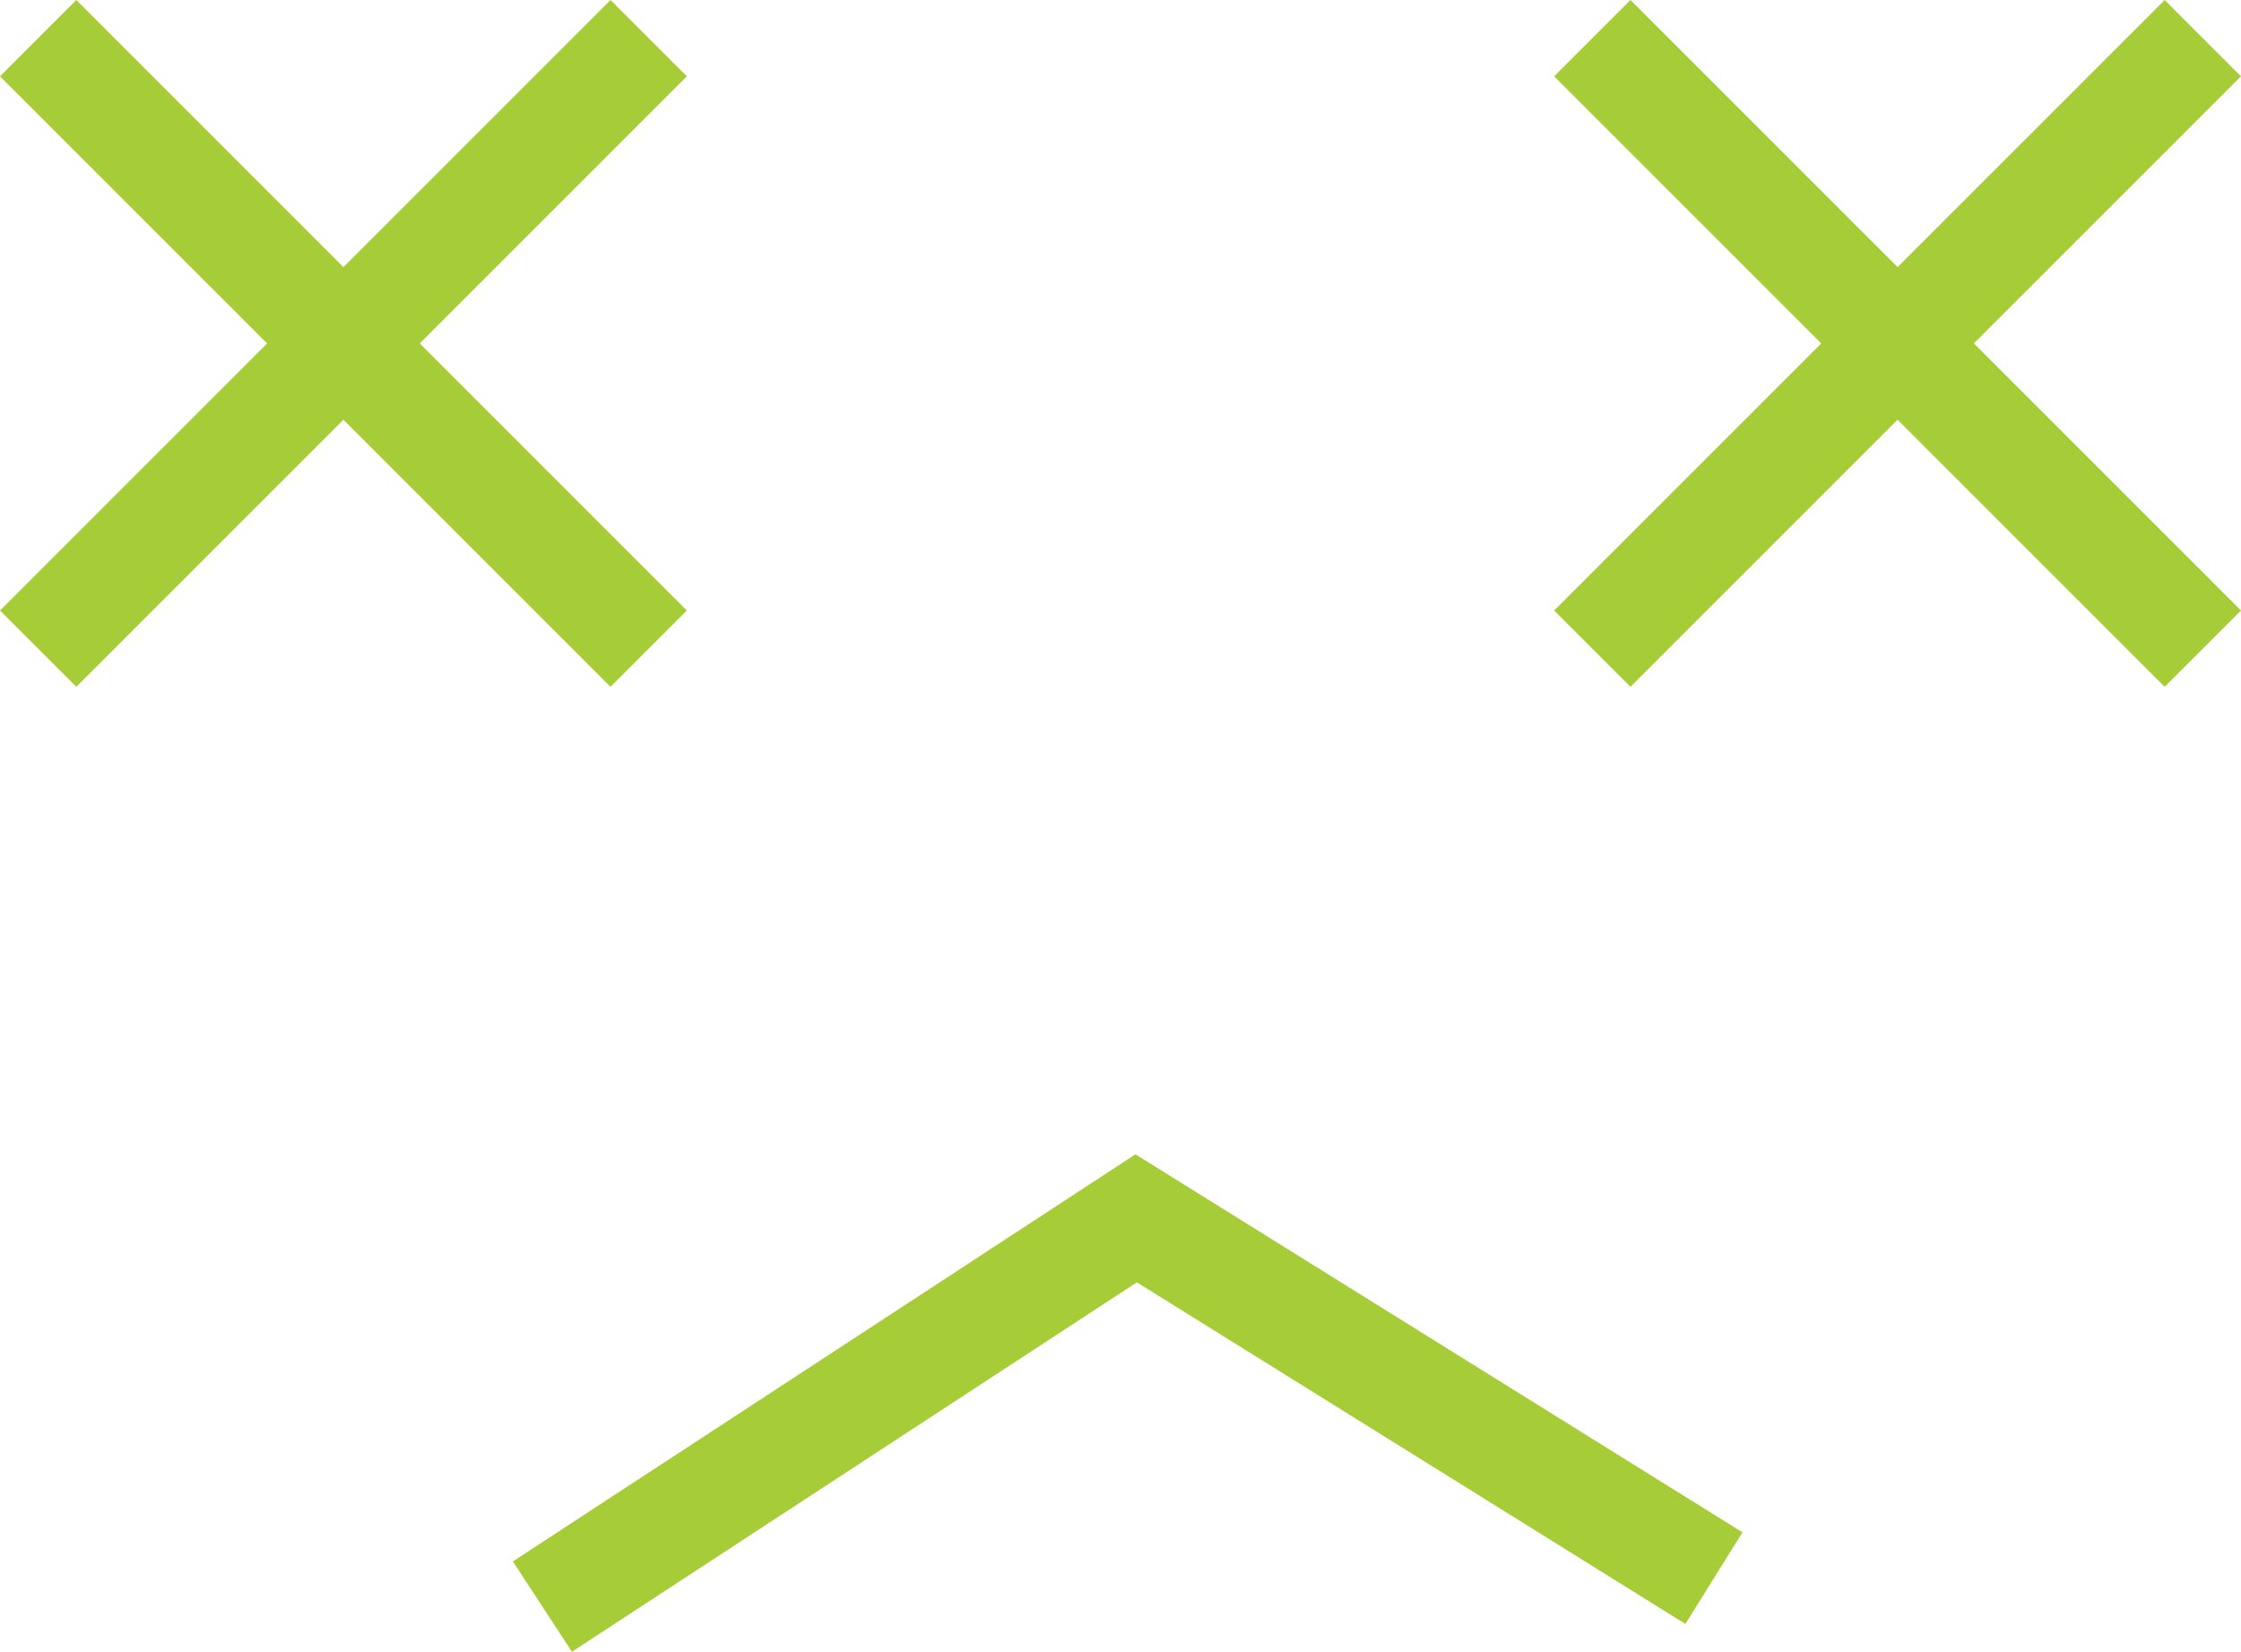 <svg xmlns="http://www.w3.org/2000/svg" width="51.91" height="38.262" viewBox="0 0 51.91 38.262">
  <g id="Group_3579" data-name="Group 3579" transform="translate(-1689.545 -1224.545)">
    <g id="Group_3577" data-name="Group 3577">
      <g id="Group_3576" data-name="Group 3576" transform="translate(1368.695 -839.323) rotate(45)">
        <line id="Line_76" data-name="Line 76" y2="20" transform="translate(1697.5 1222.5)" fill="none" stroke="#a6cd37" stroke-width="2.5"/>
        <line id="Line_77" data-name="Line 77" y2="20" transform="translate(1707.5 1232.5) rotate(90)" fill="none" stroke="#a6cd37" stroke-width="2.5"/>
      </g>
    </g>
    <g id="Group_3578" data-name="Group 3578" transform="translate(36)">
      <g id="Group_3576-2" data-name="Group 3576" transform="translate(1368.695 -839.323) rotate(45)">
        <line id="Line_76-2" data-name="Line 76" y2="20" transform="translate(1697.5 1222.5)" fill="none" stroke="#a6cd37" stroke-width="2.5"/>
        <line id="Line_77-2" data-name="Line 77" y2="20" transform="translate(1707.5 1232.5) rotate(90)" fill="none" stroke="#a6cd37" stroke-width="2.5"/>
      </g>
    </g>
    <path id="Path_9510" data-name="Path 9510" d="M10037.012,537.674l13.754-8.994,13.383,8.335" transform="translate(-8334.903 724.087)" fill="none" stroke="#a6cd37" stroke-width="2.5"/>
  </g>
</svg>
